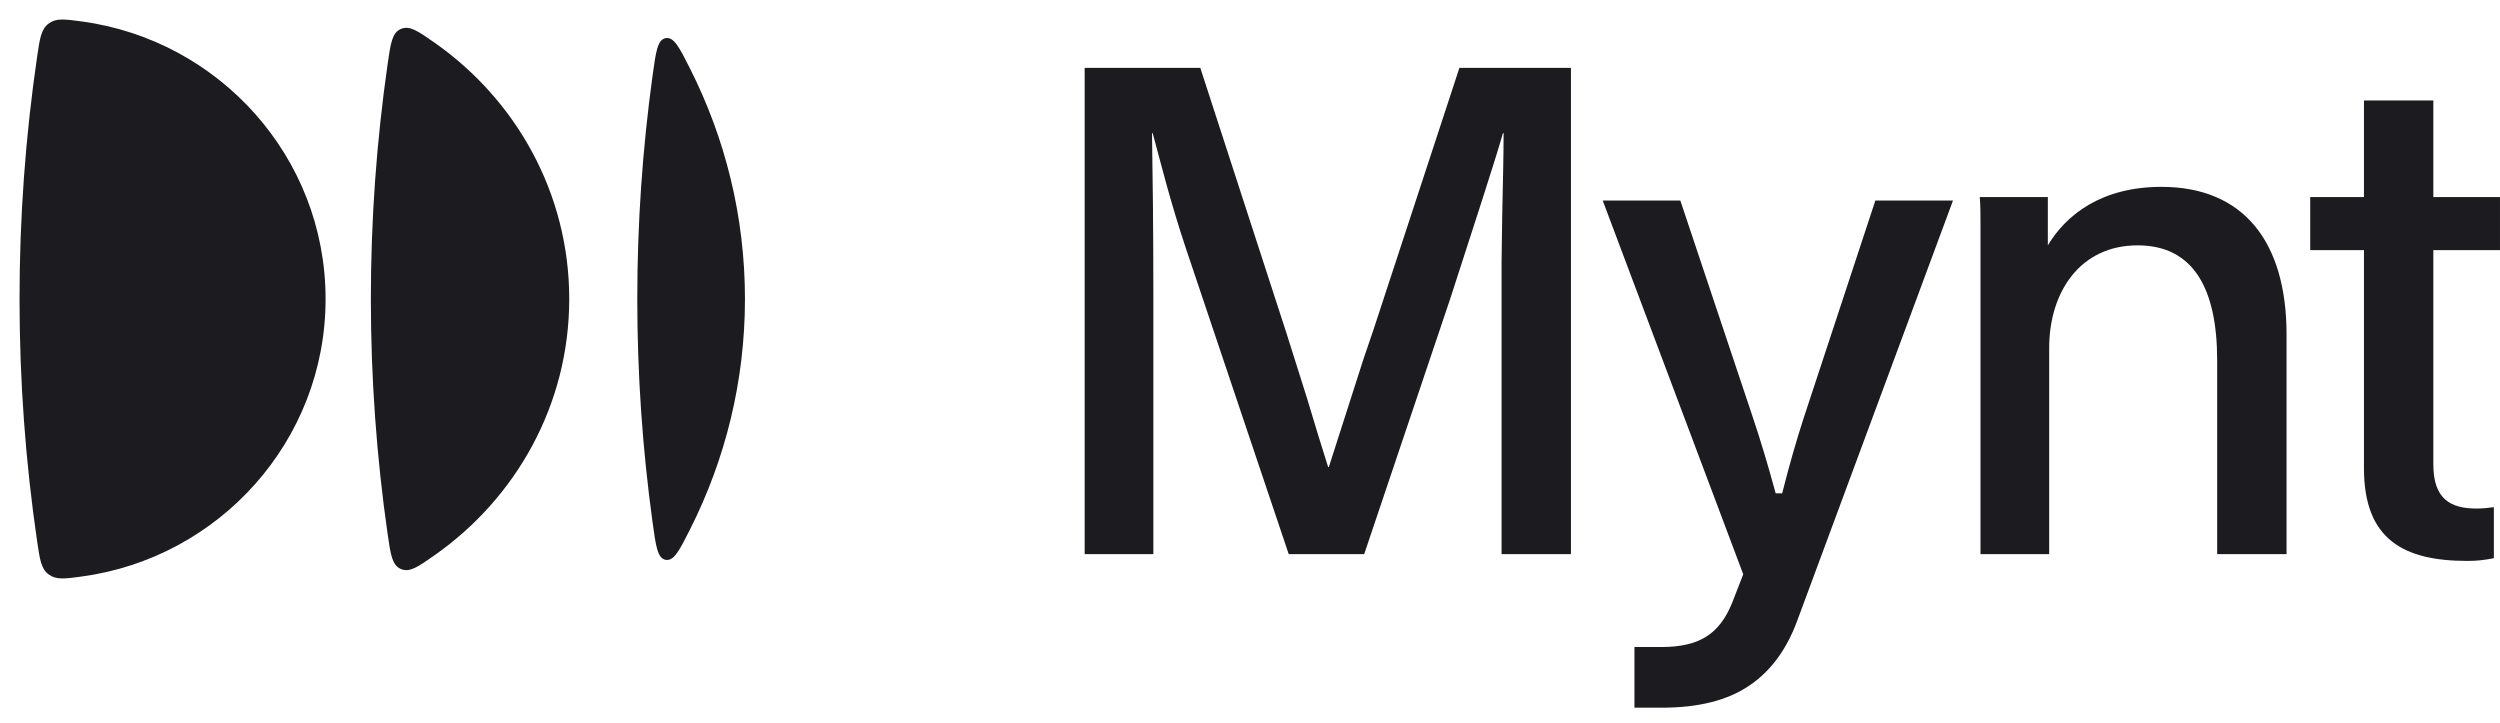 <svg width="128" height="37" viewBox="0 0 128 37" fill="none" xmlns="http://www.w3.org/2000/svg">
<path d="M91.134 25.114C91.141 25.087 91.147 25.061 91.154 25.035L91.134 25.114Z" fill="#1C1B1F"/>
<path d="M91.025 25.114C91.002 25.027 90.978 24.942 90.955 24.856C90.971 24.916 90.988 24.976 91.004 25.036L91.025 25.114Z" fill="#1C1B1F"/>
<path d="M82.059 10.268H86.033L89.743 21.362C90.129 22.51 90.51 23.773 90.885 25.152L90.914 25.259H91.247L91.275 25.149C91.625 23.771 91.988 22.509 92.362 21.361L96.018 10.268H99.993L92.016 31.786C91.467 33.277 90.642 34.383 89.546 35.114L89.545 35.114C88.45 35.856 86.967 36.234 85.083 36.234H83.684V33.127H85.083C86.031 33.127 86.794 32.955 87.359 32.596C87.926 32.247 88.366 31.661 88.689 30.855L89.254 29.403L82.059 10.268Z" fill="#1C1B1F"/>
<path d="M55.535 28.371H59.052V15.174C59.052 11.691 59.017 8.871 58.983 6.816H59.017C59.47 8.488 59.923 10.333 60.724 12.736L65.982 28.371H69.847L74.269 15.243C75.383 11.796 76.602 8.07 76.95 6.816H76.985C76.985 7.826 76.95 9.324 76.915 10.96L76.881 13.363V28.371H80.432V3.474H74.722L70.334 16.845L69.812 18.377L68.036 23.914H68.001L67.479 22.242L66.922 20.397L65.877 17.089L61.455 3.474H55.535V28.371Z" fill="#1C1B1F"/>
<path d="M104.849 10.09H101.366C101.401 10.542 101.401 11.03 101.401 11.482V28.371H104.918V17.82C104.918 14.93 106.52 12.562 109.445 12.562C112.335 12.562 113.519 14.825 113.519 18.447V28.371H117.071V17.124C117.071 12.388 114.877 9.567 110.664 9.567C107.599 9.567 105.789 10.995 104.849 12.562V10.09Z" fill="#1C1B1F"/>
<path d="M124.587 5.145H121.035V10.09H118.284V12.806H121.035V23.983C121.035 27.64 123.09 28.719 126.328 28.719C126.781 28.719 127.164 28.684 127.686 28.58V25.968C127.442 26.003 127.059 26.038 126.815 26.038C125.457 26.038 124.587 25.55 124.587 23.774V12.806H127.999V10.09H124.587V5.145Z" fill="#1C1B1F"/>
<path d="M16.67 15.308C16.67 8.046 11.224 2.042 4.163 1.095C3.3 0.979 2.868 0.921 2.487 1.209C2.107 1.496 2.038 1.964 1.901 2.902C1.309 6.954 1 11.096 1 15.308C1 19.52 1.309 23.662 1.901 27.714C2.038 28.652 2.107 29.12 2.487 29.407C2.868 29.695 3.3 29.637 4.163 29.521C11.224 28.573 16.67 22.57 16.67 15.308Z" fill="#1C1B1F"/>
<path d="M22.231 28.442C21.389 29.031 20.968 29.325 20.522 29.132C20.076 28.938 19.999 28.4 19.844 27.324C19.282 23.396 18.988 19.385 18.988 15.308C18.988 11.231 19.282 7.219 19.845 3.291C19.999 2.215 20.076 1.677 20.522 1.484C20.968 1.29 21.389 1.584 22.231 2.172C26.417 5.097 29.145 9.889 29.145 15.308C29.145 20.726 26.414 25.517 22.231 28.442Z" fill="#1C1B1F"/>
<path d="M33.41 26.733C33.58 27.973 33.665 28.593 34.087 28.664C34.508 28.734 34.784 28.187 35.336 27.093C37.13 23.535 38.142 19.537 38.142 15.308C38.142 11.079 37.13 7.081 35.336 3.523C34.784 2.429 34.508 1.882 34.087 1.952C33.665 2.022 33.58 2.643 33.41 3.883C32.896 7.622 32.629 11.435 32.629 15.308C32.629 19.181 32.896 22.994 33.41 26.733Z" fill="#1C1B1F"/>
</svg>
